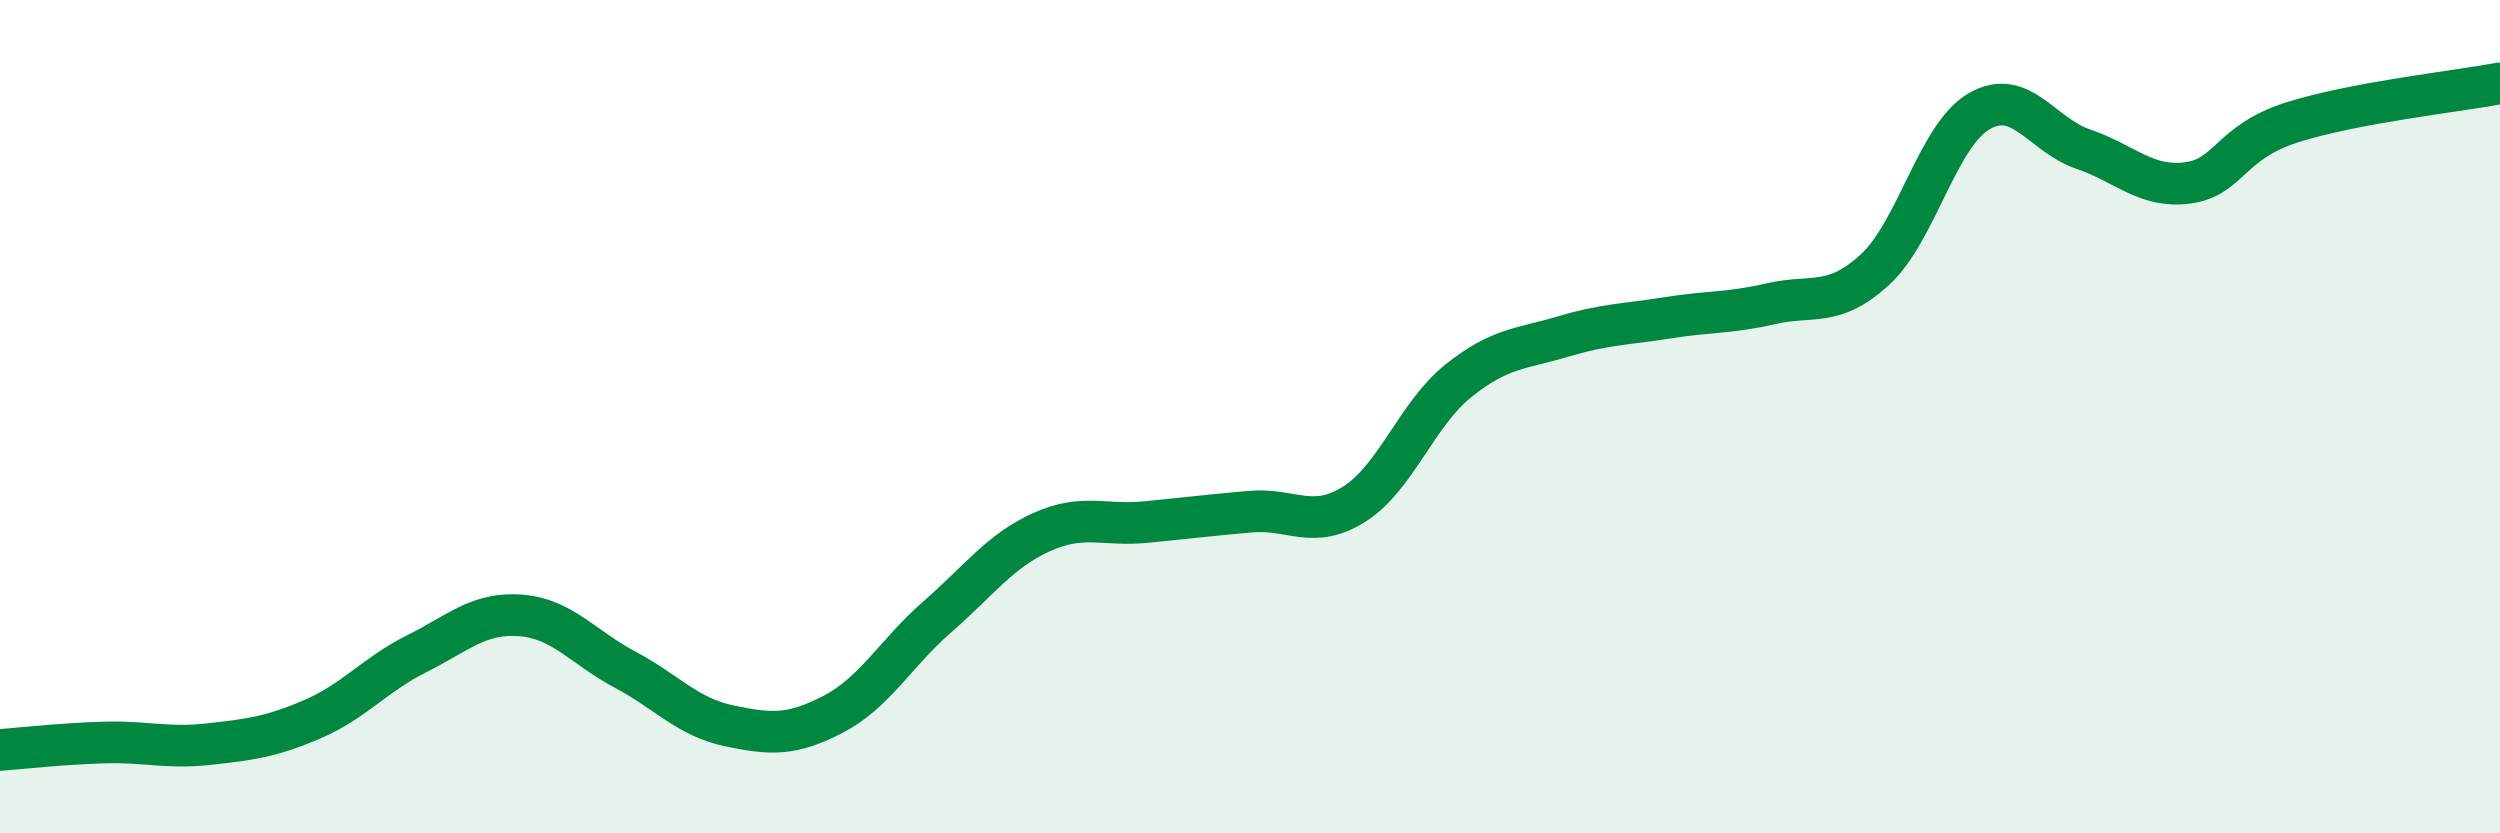 
    <svg width="60" height="20" viewBox="0 0 60 20" xmlns="http://www.w3.org/2000/svg">
      <path
        d="M 0,18 C 0.5,17.96 1.5,17.85 2.5,17.82 C 3.5,17.79 4,17.97 5,17.86 C 6,17.75 6.5,17.69 7.5,17.26 C 8.5,16.83 9,16.19 10,15.69 C 11,15.19 11.5,14.69 12.5,14.77 C 13.5,14.85 14,15.54 15,16.07 C 16,16.6 16.5,17.21 17.5,17.42 C 18.5,17.63 19,17.66 20,17.14 C 21,16.62 21.5,15.67 22.5,14.8 C 23.5,13.93 24,13.22 25,12.77 C 26,12.32 26.5,12.63 27.5,12.53 C 28.5,12.43 29,12.37 30,12.28 C 31,12.19 31.5,12.73 32.5,12.1 C 33.5,11.47 34,9.94 35,9.14 C 36,8.34 36.5,8.38 37.5,8.08 C 38.5,7.78 39,7.79 40,7.63 C 41,7.47 41.5,7.52 42.5,7.29 C 43.5,7.06 44,7.39 45,6.47 C 46,5.55 46.5,3.25 47.5,2.67 C 48.5,2.09 49,3.24 50,3.58 C 51,3.92 51.5,4.52 52.5,4.39 C 53.5,4.26 53.5,3.42 55,2.94 C 56.5,2.46 59,2.19 60,2L60 20L0 20Z"
        fill="#008740"
        opacity="0.1"
        stroke-linecap="round"
        stroke-linejoin="round"
      />
      <path
        d="M 0,18 C 0.5,17.96 1.5,17.85 2.5,17.82 C 3.5,17.79 4,17.97 5,17.86 C 6,17.75 6.5,17.69 7.5,17.26 C 8.5,16.83 9,16.19 10,15.69 C 11,15.19 11.5,14.69 12.5,14.77 C 13.5,14.85 14,15.54 15,16.07 C 16,16.6 16.5,17.21 17.5,17.42 C 18.5,17.63 19,17.66 20,17.14 C 21,16.62 21.5,15.67 22.5,14.8 C 23.5,13.93 24,13.22 25,12.77 C 26,12.32 26.5,12.63 27.5,12.53 C 28.5,12.43 29,12.37 30,12.28 C 31,12.19 31.5,12.73 32.5,12.1 C 33.5,11.47 34,9.94 35,9.14 C 36,8.34 36.5,8.38 37.5,8.08 C 38.5,7.78 39,7.79 40,7.63 C 41,7.47 41.5,7.52 42.5,7.29 C 43.5,7.06 44,7.39 45,6.47 C 46,5.55 46.5,3.25 47.5,2.67 C 48.5,2.09 49,3.24 50,3.58 C 51,3.92 51.5,4.52 52.5,4.39 C 53.5,4.26 53.5,3.42 55,2.94 C 56.5,2.46 59,2.19 60,2"
        stroke="#008740"
        stroke-width="1"
        fill="none"
        stroke-linecap="round"
        stroke-linejoin="round"
      />
    </svg>
  